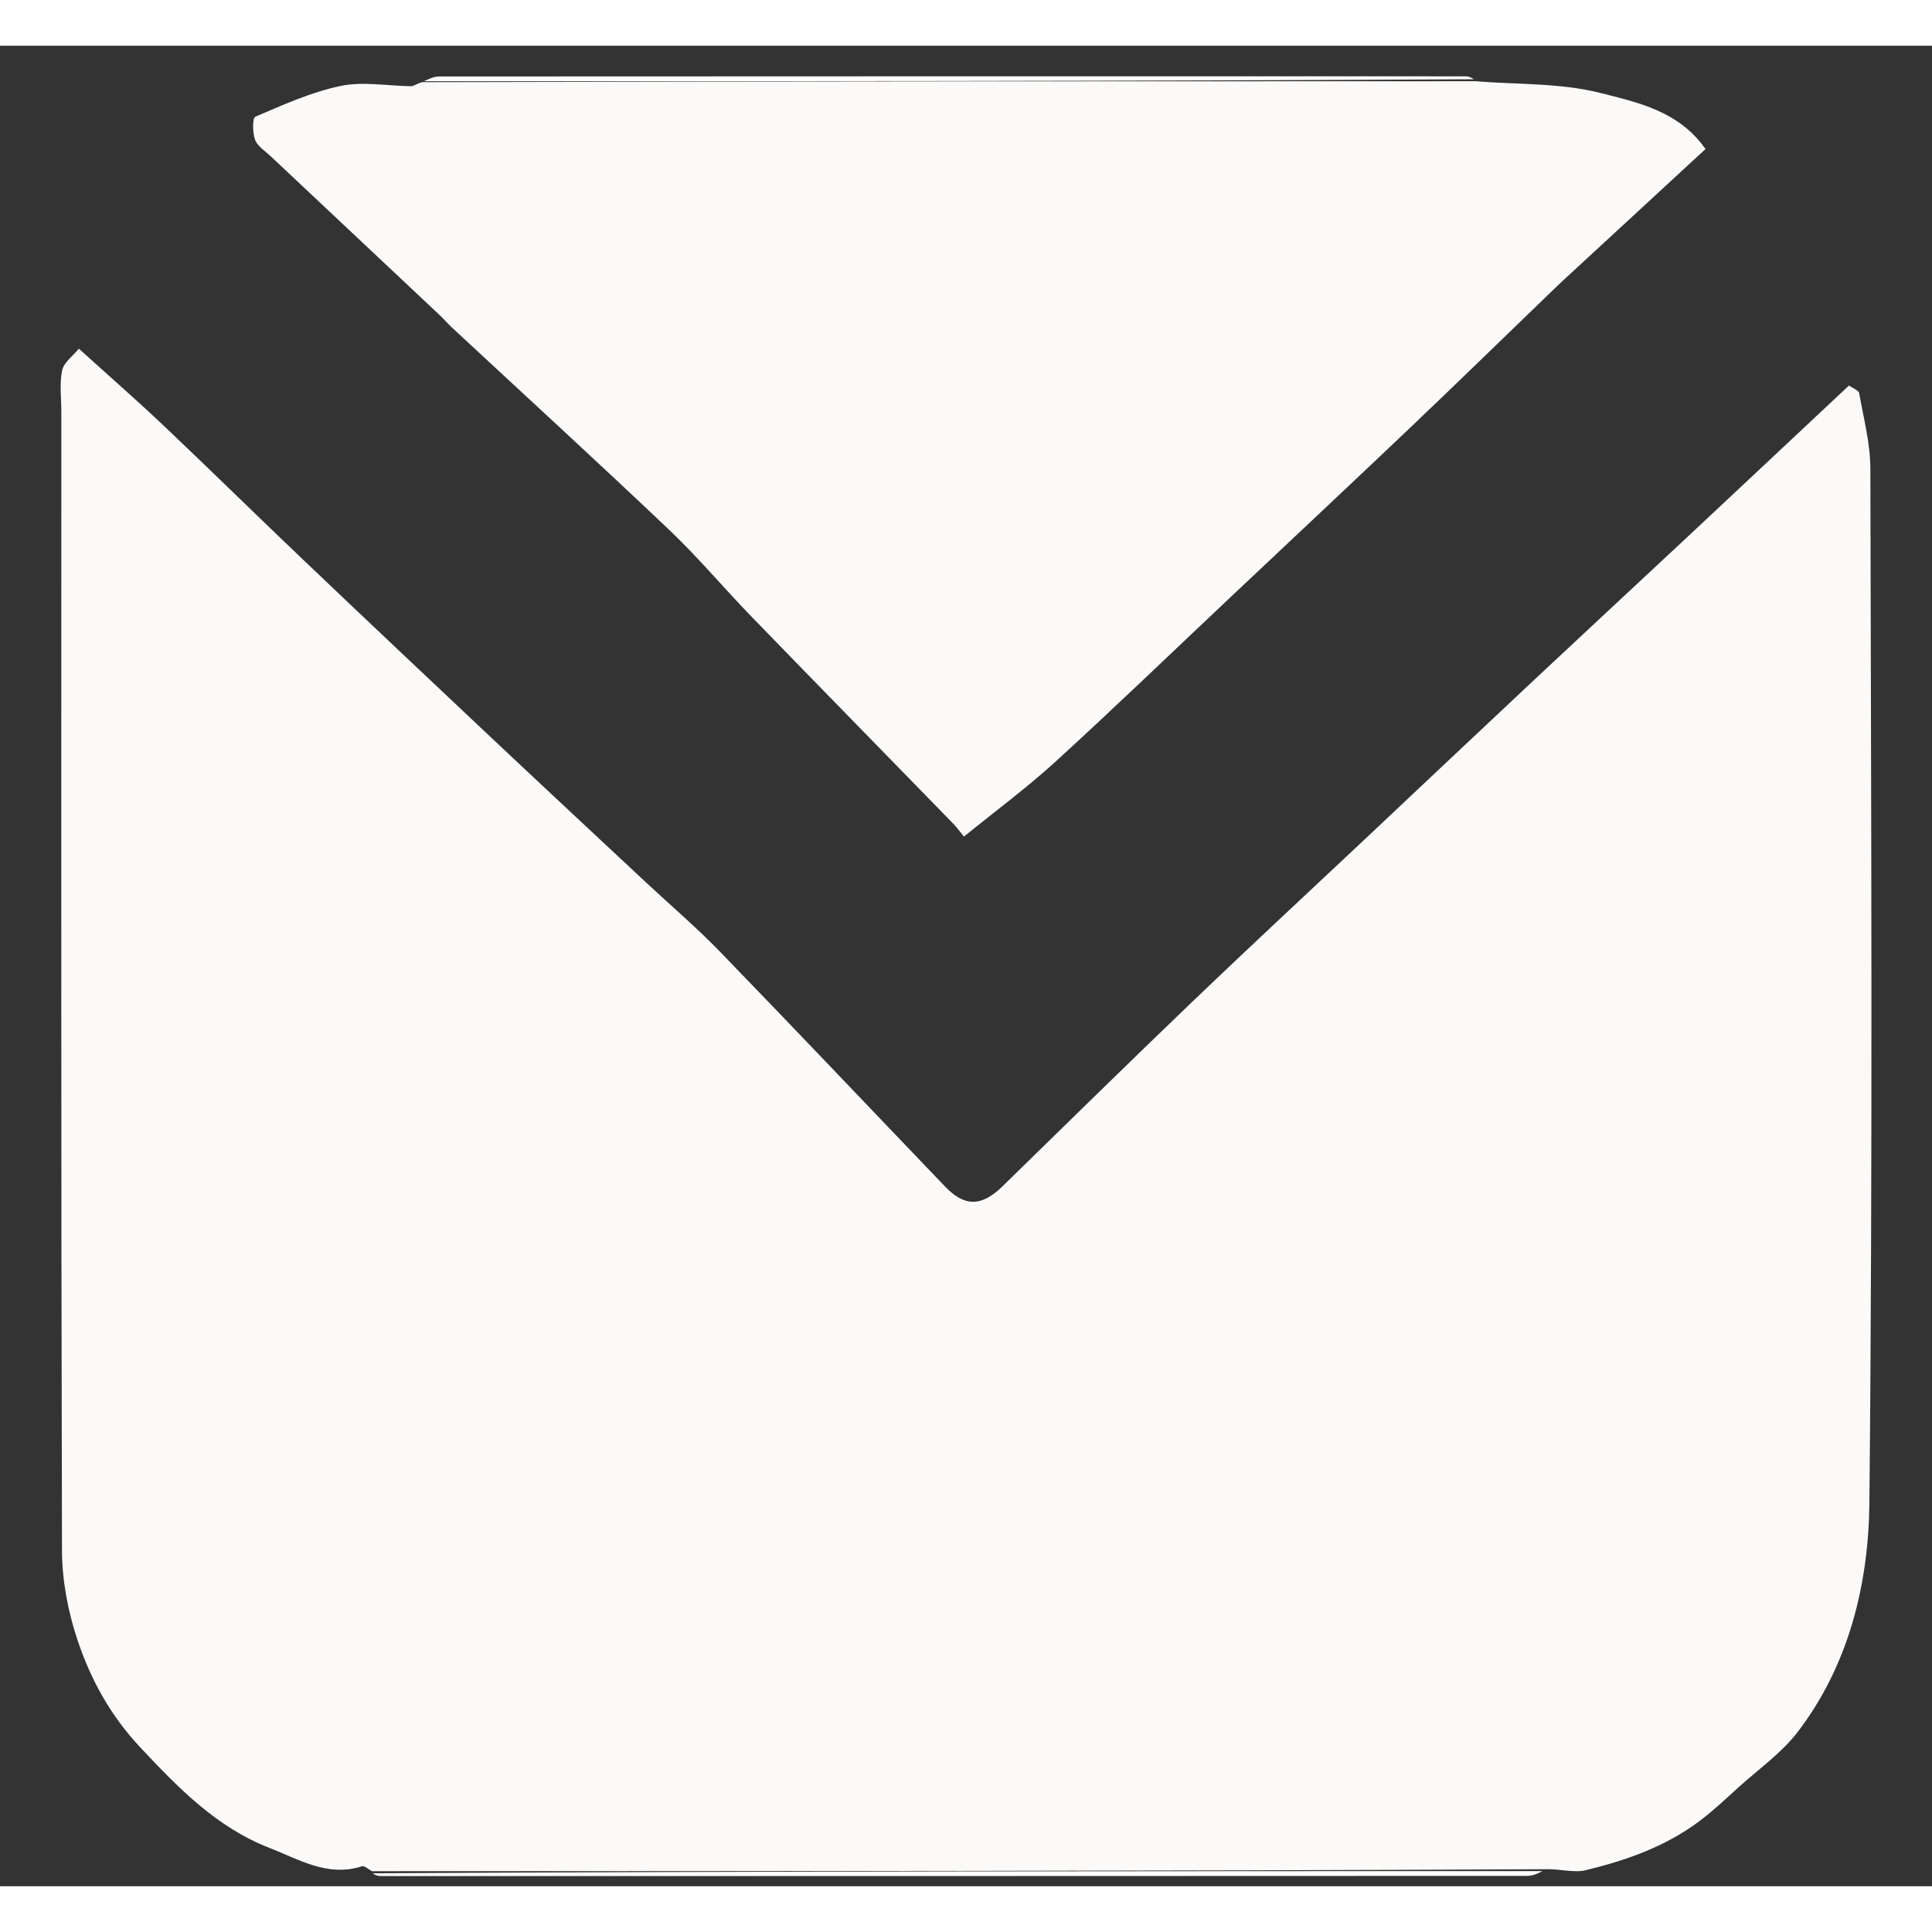 <svg version="1.1" id="Layer_1" xmlns="http://www.w3.org/2000/svg" xmlns:xlink="http://www.w3.org/1999/xlink" x="0px" y="0px"
	 width="60px" height="60px" viewBox="0 0 380 362" enable-background="new 0 0 380 362" xml:space="preserve">
<rect x="0" y="0" width="380" height="362" fill="#333333" stroke="none"/>
<path opacity="0" stroke="none" 
	d="
M1,128 
	C1,85.348 1,43.195 1,1.021 
	C127.61,1.021 254.22,1.021 380.915,1.021 
	C380.915,121.569 380.915,242.138 380.915,362.854 
	C254.333,362.854 127.667,362.854 1,362.854 
	C1,284.78 1,206.64 1,128 
M82.16,7.335 
	C81.74,7.552 81.318,7.963 80.901,7.958 
	C76.259,7.909 71.449,6.982 67.019,7.901 
	C61.239,9.1 55.705,11.621 50.227,13.952 
	C49.626,14.207 49.661,17.108 50.175,18.495 
	C50.648,19.771 52.137,20.692 53.226,21.717 
	C64.295,32.132 75.375,42.534 86.445,52.947 
	C87.293,53.745 88.051,54.638 88.903,55.431 
	C103.164,68.69 117.534,81.834 131.651,95.244 
	C137.311,100.621 142.349,106.647 147.79,112.261 
	C160.961,125.848 174.207,139.362 187.407,152.921 
	C188.239,153.774 188.943,154.752 189.599,155.542 
	C195.645,150.628 201.899,146.015 207.608,140.804 
	C219.323,130.108 230.745,119.092 242.289,108.208 
	C253.956,97.209 265.663,86.252 277.28,75.201 
	C286.529,66.402 295.67,57.488 304.86,48.626 
	C305.697,47.819 306.53,47.006 307.384,46.217 
	C316.694,37.62 326.008,29.028 335.45,20.316 
	C330.229,12.839 322.105,11.149 314.833,9.299 
	C306.91,7.283 298.382,7.647 289.69,6.194 
	C289.197,6.131 288.703,6.013 288.21,6.013 
	C220.946,6.003 153.682,5.997 86.418,6.041 
	C85.253,6.041 84.089,6.649 82.16,7.335 
M304.227,358.295 
	C306.793,358.52 309.523,359.422 311.894,358.846 
	C319.918,356.896 327.715,354.152 334.404,349.079 
	C337.056,347.069 339.489,344.763 341.96,342.525 
	C345.904,338.953 350.417,335.799 353.597,331.635 
	C363.687,318.421 367.527,302.499 367.685,286.602 
	C368.361,218.791 368.019,150.968 367.877,83.15 
	C367.867,78.202 366.542,73.247 365.676,68.323 
	C365.579,67.773 364.479,67.4 363.674,66.824 
	C352.894,76.931 342.294,86.889 331.67,96.822 
	C321.895,105.962 312.073,115.052 302.308,124.204 
	C290.843,134.95 279.419,145.741 267.975,156.51 
	C256.863,166.966 245.669,177.335 234.656,187.893 
	C222.07,199.958 209.629,212.174 197.156,224.355 
	C193.1,228.317 189.755,228.419 185.917,224.415 
	C171.117,208.975 156.406,193.45 141.521,178.094 
	C136.927,173.355 131.876,169.059 127.047,164.547 
	C116.775,154.95 106.485,145.371 96.249,135.735 
	C83.95,124.158 71.669,112.561 59.438,100.912 
	C50.303,92.214 41.313,83.364 32.155,74.69 
	C26.892,69.705 21.424,64.935 15.509,59.581 
	C14.335,61.029 12.552,62.284 12.225,63.845 
	C11.681,66.448 12.064,69.246 12.064,71.962 
	C12.063,146.613 11.996,221.263 12.192,295.913 
	C12.207,301.787 13.349,307.889 15.209,313.472 
	C17.825,321.323 21.706,328.433 27.677,334.784 
	C35.2,342.786 42.627,350.421 53.014,354.463 
	C58.827,356.725 64.435,360.243 71.187,358.074 
	C71.692,357.911 72.502,358.695 73.417,359.871 
	C73.914,359.913 74.41,359.992 74.906,359.992 
	C150.096,359.998 225.286,360.003 300.476,359.96 
	C301.598,359.959 302.719,359.356 304.227,358.295 
z"/>
<path fill="#FBFAF9" opacity="1" stroke="none" 
	d="
M73.169,359.039 
	C72.502,358.695 71.692,357.911 71.187,358.074 
	C64.435,360.243 58.827,356.725 53.014,354.463 
	C42.627,350.421 35.2,342.786 27.677,334.784 
	C21.706,328.433 17.825,321.323 15.209,313.472 
	C13.349,307.889 12.207,301.787 12.192,295.913 
	C11.996,221.263 12.063,146.613 12.064,71.962 
	C12.064,69.246 11.681,66.448 12.225,63.845 
	C12.552,62.284 14.335,61.029 15.509,59.581 
	C21.424,64.935 26.892,69.705 32.155,74.69 
	C41.313,83.364 50.303,92.214 59.438,100.912 
	C71.669,112.561 83.95,124.158 96.249,135.735 
	C106.485,145.371 116.775,154.95 127.047,164.547 
	C131.876,169.059 136.927,173.355 141.521,178.094 
	C156.406,193.45 171.117,208.975 185.917,224.415 
	C189.755,228.419 193.1,228.317 197.156,224.355 
	C209.629,212.174 222.07,199.958 234.656,187.893 
	C245.669,177.335 256.863,166.966 267.975,156.51 
	C279.419,145.741 290.843,134.95 302.308,124.204 
	C312.073,115.052 321.895,105.962 331.67,96.822 
	C342.294,86.889 352.894,76.931 363.674,66.824 
	C364.479,67.4 365.579,67.773 365.676,68.323 
	C366.542,73.247 367.867,78.202 367.877,83.15 
	C368.019,150.968 368.361,218.791 367.685,286.602 
	C367.527,302.499 363.687,318.421 353.597,331.635 
	C350.417,335.799 345.904,338.953 341.96,342.525 
	C339.489,344.763 337.056,347.069 334.404,349.079 
	C327.715,354.152 319.918,356.896 311.894,358.846 
	C309.523,359.422 306.793,358.52 303.575,358.653 
	C226.339,359.02 149.754,359.03 73.169,359.039 
z"/>
<path fill="#FBFAF9" opacity="1" stroke="none" 
	d="
M290.117,6.973 
	C298.382,7.647 306.91,7.283 314.833,9.299 
	C322.105,11.149 330.229,12.839 335.45,20.316 
	C326.008,29.028 316.694,37.62 307.384,46.217 
	C306.53,47.006 305.697,47.819 304.86,48.626 
	C295.67,57.488 286.529,66.402 277.28,75.201 
	C265.663,86.252 253.956,97.209 242.289,108.208 
	C230.745,119.092 219.323,130.108 207.608,140.804 
	C201.899,146.015 195.645,150.628 189.599,155.542 
	C188.943,154.752 188.239,153.774 187.407,152.921 
	C174.207,139.362 160.961,125.848 147.79,112.261 
	C142.349,106.647 137.311,100.621 131.651,95.244 
	C117.534,81.834 103.164,68.69 88.903,55.431 
	C88.051,54.638 87.293,53.745 86.445,52.947 
	C75.375,42.534 64.295,32.132 53.226,21.717 
	C52.137,20.692 50.648,19.771 50.175,18.495 
	C49.661,17.108 49.626,14.207 50.227,13.952 
	C55.705,11.621 61.239,9.1 67.019,7.901 
	C71.449,6.982 76.259,7.909 80.901,7.958 
	C81.318,7.963 81.74,7.552 83.015,7.163 
	C152.619,6.985 221.368,6.979 290.117,6.973 
z"/>
<path fill="#FFFFFF" opacity="1" stroke="none" 
	d="
M73.293,359.455 
	C149.754,359.03 226.339,359.02 303.382,359.022 
	C302.719,359.356 301.598,359.959 300.476,359.96 
	C225.286,360.003 150.096,359.998 74.906,359.992 
	C74.41,359.992 73.914,359.913 73.293,359.455 
z"/>
<path fill="#FFFFFF" opacity="1" stroke="none" 
	d="
M289.904,6.584 
	C221.368,6.979 152.619,6.985 83.397,6.983 
	C84.089,6.649 85.253,6.041 86.418,6.041 
	C153.682,5.997 220.946,6.003 288.21,6.013 
	C288.703,6.013 289.197,6.131 289.904,6.584 
z"/>
</svg>